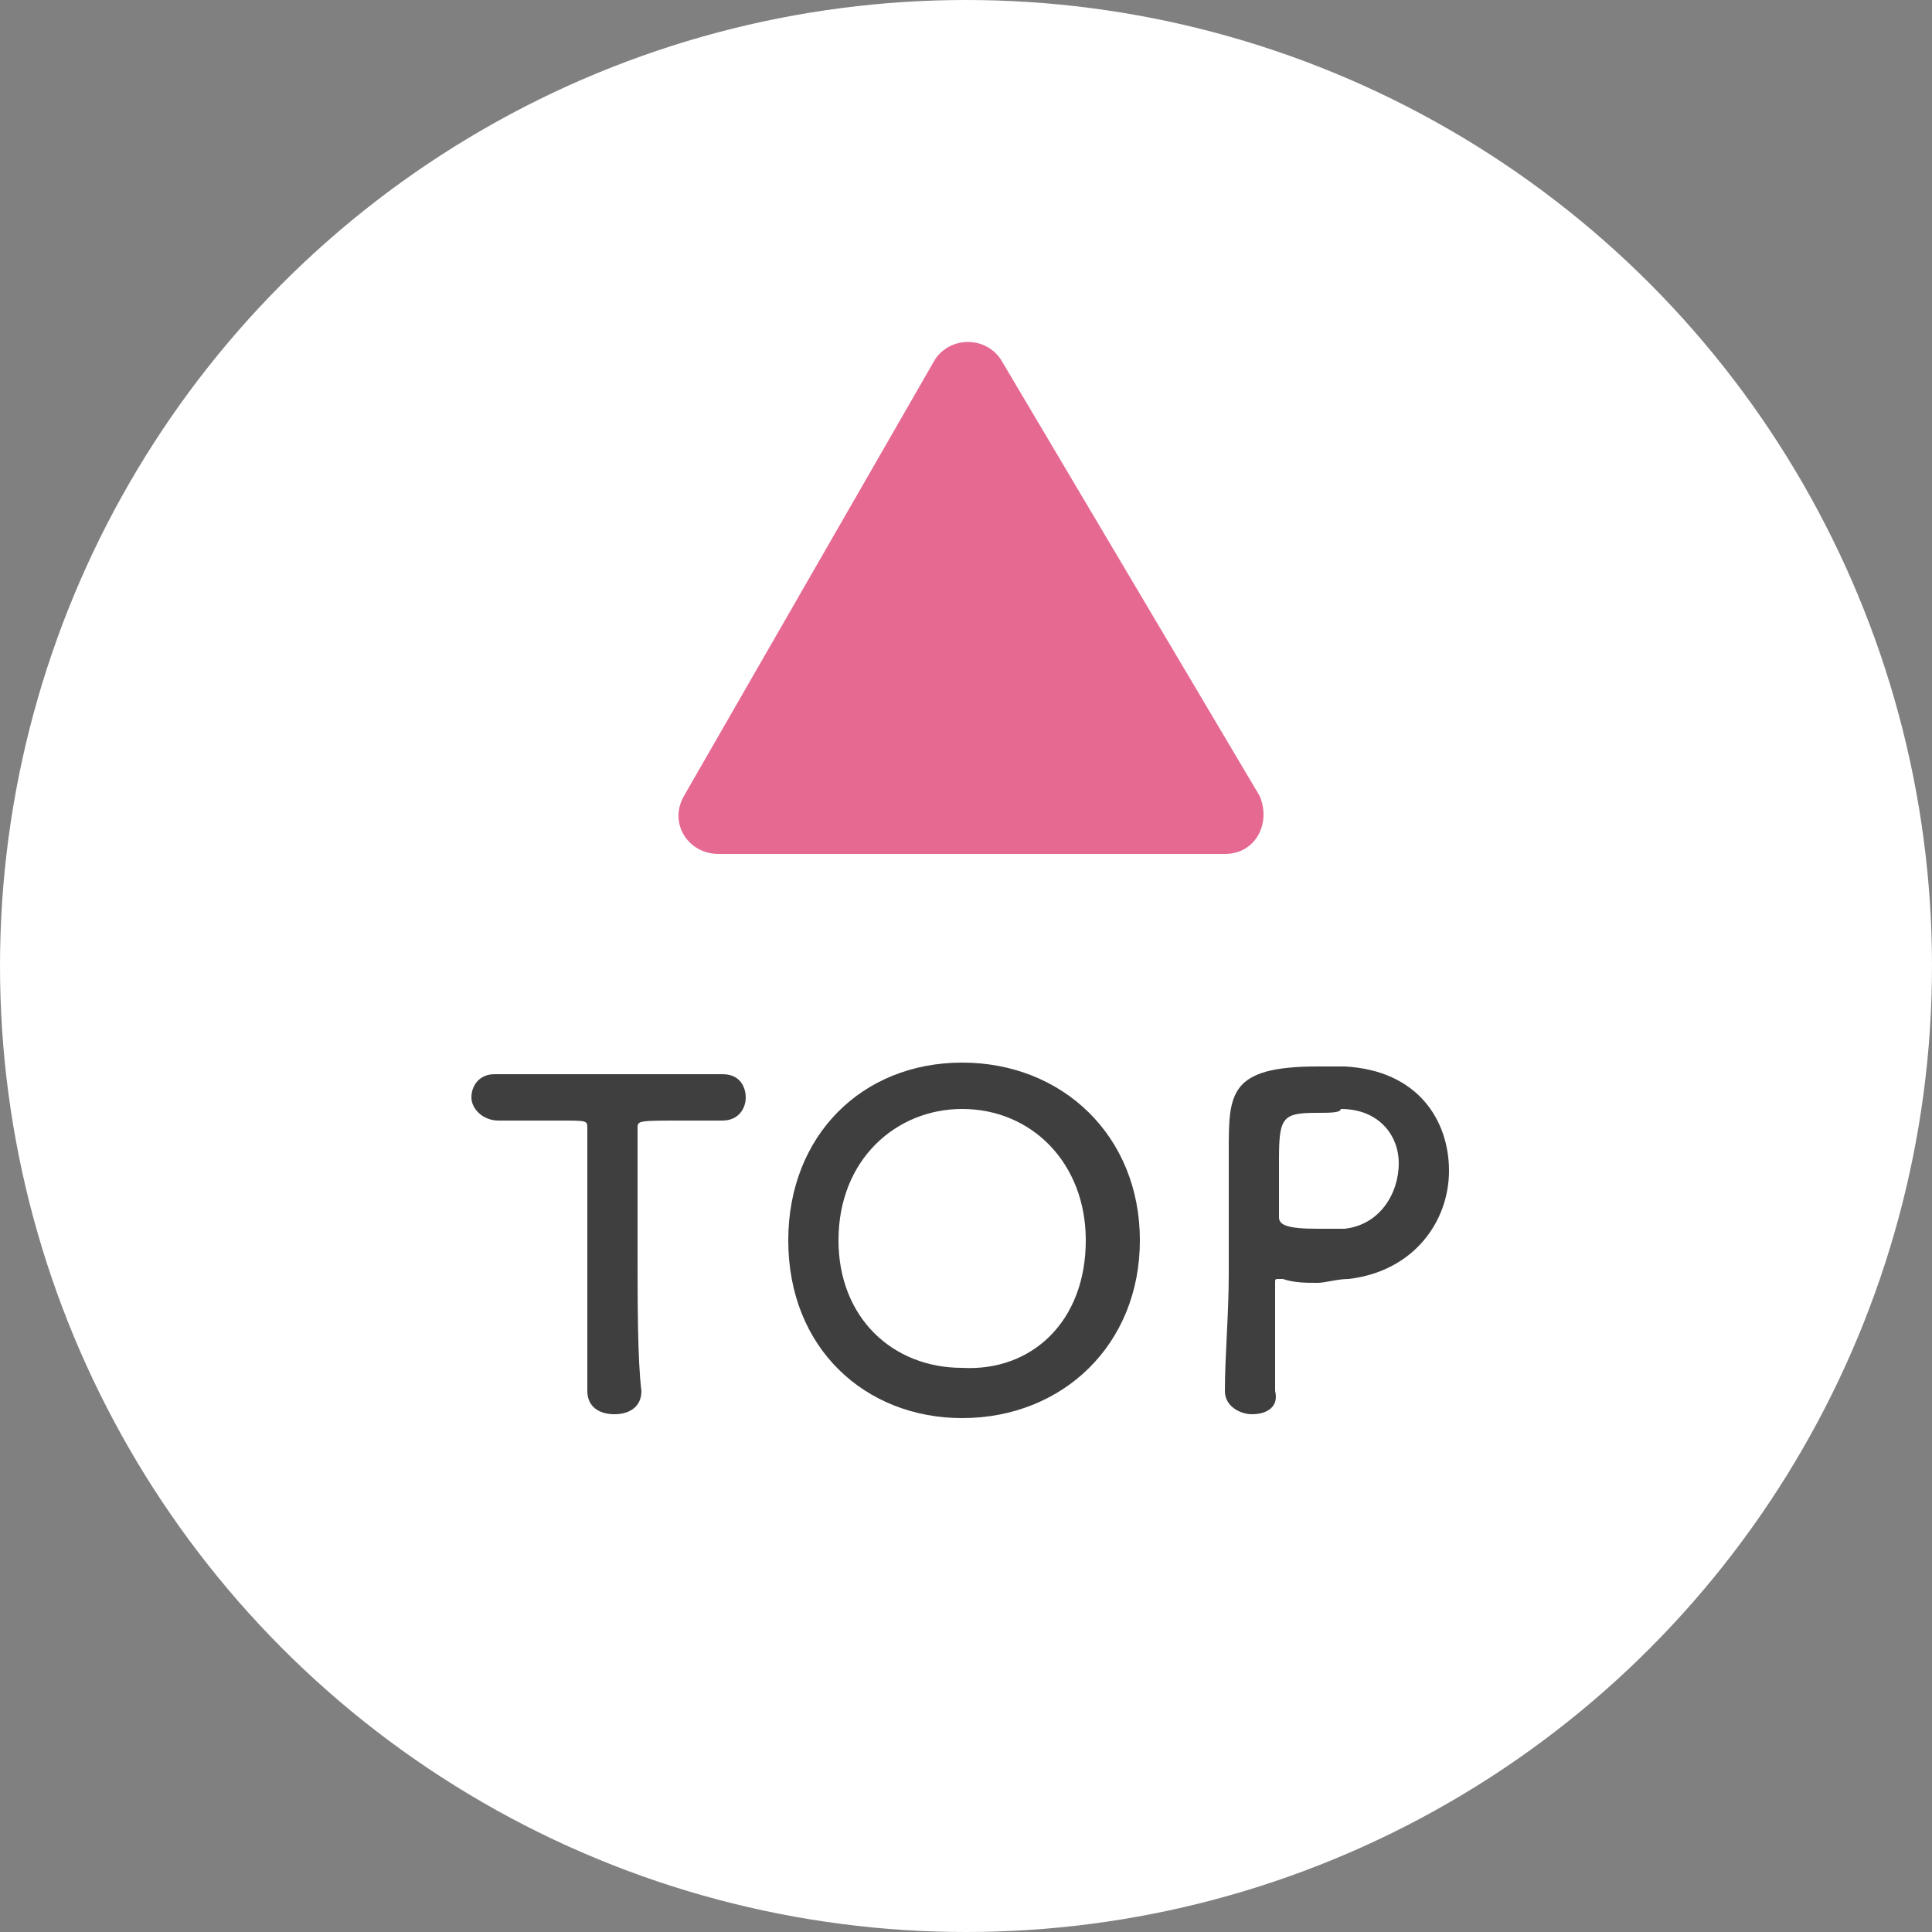 <?xml version="1.0" encoding="utf-8"?>
<!-- Generator: Adobe Illustrator 28.2.0, SVG Export Plug-In . SVG Version: 6.00 Build 0)  -->
<svg version="1.1" id="ãƒ_xAC_ã_x201A__xA4_ãƒ_xA4_ãƒ_xBC__x5F_1"
	 xmlns="http://www.w3.org/2000/svg" xmlns:xlink="http://www.w3.org/1999/xlink" x="0px" y="0px" viewBox="0 0 50 50"
	 style="enable-background:new 0 0 50 50;" xml:space="preserve">
<rect x="0" y="0" width="50" height="50" fill="#808080" stroke="none"/>
<style type="text/css">
	.st0{fill:#FFFFFF;}
	.st1{fill:#E66992;}
	.st2{fill:#3F3F3F;}
</style>
<circle class="st0" cx="25" cy="25" r="25"/>
<path class="st1" d="M24.2,9.3l-6.5,11.3c-0.4,0.7,0.1,1.5,0.9,1.5h13.1c0.8,0,1.2-0.8,0.9-1.5L25.9,9.3C25.5,8.7,24.6,8.7,24.2,9.3
	z"/>
<g>
	<path class="st2" d="M15.2,36c0-0.9,0-2.6,0-4.2c0-1,0-2,0-2.6c0-0.2,0-0.2-0.7-0.2c-0.4,0-1,0-1.6,0c-0.4,0-0.7-0.3-0.7-0.6
		s0.2-0.6,0.6-0.6l0,0c0.7,0,2,0,3.2,0c1,0,2,0,2.7,0c0.5,0,0.6,0.4,0.6,0.6c0,0.3-0.2,0.6-0.6,0.6l0,0c-0.4,0-0.7,0-1,0
		c-1.2,0-1.2,0-1.2,0.2c0,0.8,0,1.9,0,3.1c0,1.4,0,2.9,0.1,3.7c0,0.4-0.3,0.6-0.7,0.6S15.2,36.4,15.2,36L15.2,36z"/>
	<path class="st2" d="M20.4,32.1c0-2.7,1.9-4.6,4.5-4.6s4.6,1.9,4.6,4.6s-2,4.6-4.6,4.6C22.4,36.7,20.4,34.9,20.4,32.1z M28.1,32.1
		c0-2-1.4-3.4-3.2-3.4c-1.7,0-3.2,1.3-3.2,3.4c0,2,1.4,3.3,3.2,3.3C26.7,35.5,28.1,34.2,28.1,32.1z"/>
	<path class="st2" d="M32.4,36.6c-0.3,0-0.7-0.2-0.7-0.6l0,0c0-0.9,0.1-2,0.1-3c0-1.2,0-2.4,0-3.2c0-1.5,0-2.2,2.3-2.2
		c0.2,0,0.5,0,0.7,0c1.9,0.1,2.7,1.4,2.7,2.7c0,1.3-0.9,2.6-2.6,2.8c-0.3,0-0.6,0.1-0.8,0.1c-0.3,0-0.6,0-0.9-0.1h-0.1
		c-0.1,0-0.1,0-0.1,0.1c0,0.7,0,1.6,0,2.3c0,0.2,0,0.3,0,0.5C33.1,36.4,32.8,36.6,32.4,36.6z M34.1,28.8c-0.9,0-1,0.1-1,1.2
		c0,0.4,0,0.9,0,1.3c0,0.1,0,0.1,0,0.2c0,0.2,0.2,0.3,1,0.3c0.2,0,0.5,0,0.7,0c0.9-0.1,1.4-0.9,1.4-1.7c0-0.7-0.5-1.4-1.5-1.4
		C34.7,28.8,34.4,28.8,34.1,28.8z"/>
</g>
</svg>
